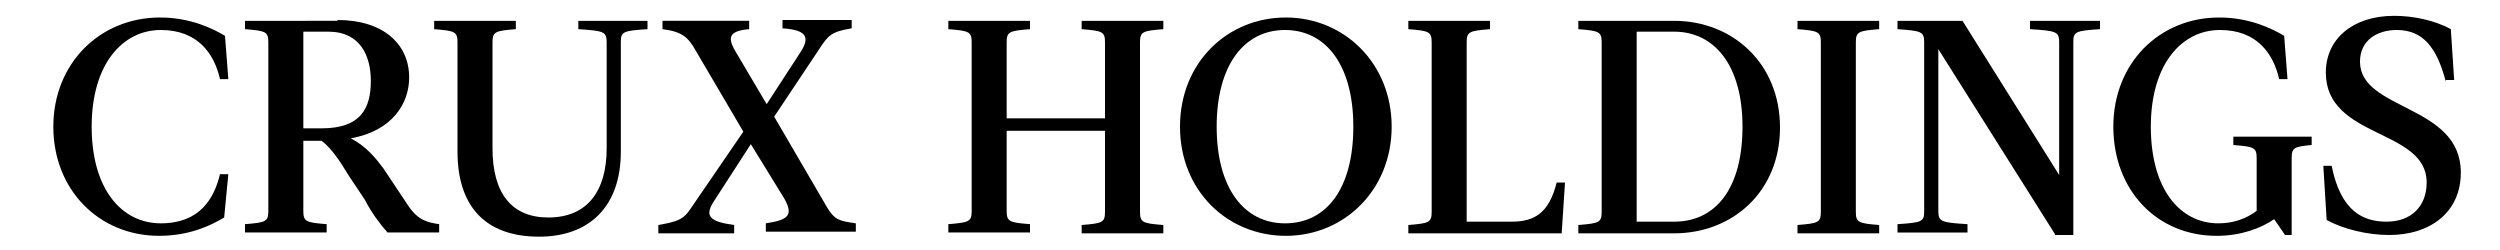 <?xml version="1.0" encoding="utf-8"?>
<!-- Generator: Adobe Illustrator 23.0.2, SVG Export Plug-In . SVG Version: 6.00 Build 0)  -->
<svg version="1.1" id="Layer_1" xmlns="http://www.w3.org/2000/svg" xmlns:xlink="http://www.w3.org/1999/xlink" x="0px" y="0px"
	 viewBox="0 0 300 30" style="enable-background:new 0 0 300 30;" xml:space="preserve">
<g>
	<g>
		<path d="M26.4,20.9h1l-0.5,5.2c-1.5,0.9-4.1,2.2-7.8,2.2c-7.2,0-12.7-5.5-12.7-13.1S12,2.1,19.2,2.1c3.6,0,6.3,1.3,7.8,2.2
			l0.4,5.2h-1c-0.7-3.1-2.7-5.9-7.1-5.9c-4.6,0-8.3,4.1-8.3,11.6s3.6,11.6,8.3,11.6C24,26.8,25.7,23.8,26.4,20.9z"/>
		<path d="M40.5,2.4c5.5,0,8.6,2.9,8.6,6.9c0,3.1-2,6.4-7,7.3c1.9,1,3,2.4,3.9,3.6l3,4.5c1.2,1.8,2.4,2,3.7,2.2v1h-6.2
			c-0.9-1-2-2.5-2.7-3.9L41.8,21c-0.9-1.5-2-3.2-3.2-4.1h-2.2v8.4c0,1.3,0.3,1.4,2.8,1.6v1h-9.8v-1c2.5-0.2,2.8-0.3,2.8-1.6V5.1
			c0-1.3-0.3-1.4-2.8-1.6v-1H40.5z M36.4,3.8v11.6h2.2c4.7,0,5.9-2.4,5.9-5.7c0-2.9-1.2-5.9-5.1-5.9H36.4z"/>
		<path d="M54.9,5.1c0-1.3-0.3-1.4-2.8-1.6v-1h9.8v1c-2.5,0.2-2.8,0.3-2.8,1.6v12.7c0,5.4,2.3,8.3,6.7,8.3c4.7,0,7-3.2,7-8.3V5.1
			c0-1.3-0.3-1.4-3.4-1.6v-1h8.3v1c-3,0.2-3.2,0.3-3.2,1.6v13.1c0,6.6-3.8,10.2-9.8,10.2c-6.7,0-9.8-3.9-9.8-10.2V5.1z"/>
		<path d="M90.1,17.3l-4.4,6.8c-1.2,1.8-0.6,2.5,2.4,2.9v1H79v-1c2.2-0.4,3-0.6,3.9-2l6.3-9.2l-5.7-9.7c-0.9-1.6-1.6-2.3-4-2.6v-1
			h10.4v1c-2.3,0.2-2.6,0.9-1.8,2.4l3.9,6.6l4.1-6.3c1-1.6,0.9-2.6-2.2-2.8v-1h8.3v1c-2.4,0.4-2.8,0.8-3.9,2.5l-5.4,8.1l6.3,10.8
			c1,1.7,1.6,1.7,3.5,2v1H91.9v-1c2.6-0.4,3.4-0.9,2.2-3L90.1,17.3z"/>
		<path d="M132.6,15.7h-11.8v9.6c0,1.3,0.3,1.4,2.8,1.6v1h-9.8v-1c2.5-0.2,2.8-0.3,2.8-1.6V5.1c0-1.3-0.3-1.4-2.8-1.6v-1h9.8v1
			c-2.5,0.2-2.8,0.3-2.8,1.6v9.1h11.8V5.1c0-1.3-0.3-1.4-2.8-1.6v-1h9.8v1c-2.5,0.2-2.8,0.3-2.8,1.6v20.3c0,1.3,0.3,1.4,2.8,1.6v1
			h-9.8v-1c2.5-0.2,2.8-0.3,2.8-1.6V15.7z"/>
		<path d="M141.6,15.2c0-7.7,5.7-13.1,12.7-13.1c7,0,12.7,5.5,12.7,13.1s-5.7,13.1-12.7,13.1C147.3,28.3,141.6,22.9,141.6,15.2z
			 M146,15.2c0,7.4,3.3,11.6,8.2,11.6c5,0,8.2-4.2,8.2-11.6s-3.3-11.6-8.2-11.6C149.3,3.6,146,7.8,146,15.2z"/>
		<path d="M171.8,5.1c0-1.3-0.3-1.4-2.8-1.6v-1h9.8v1c-2.5,0.2-2.8,0.3-2.8,1.6v21.5h5.4c2.8,0,4.5-1.1,5.4-4.7h1l-0.4,6.1H169v-1
			c2.5-0.2,2.8-0.3,2.8-1.6V5.1z"/>
		<path d="M189.4,28v-1c2.5-0.2,2.8-0.3,2.8-1.6V5.1c0-1.3-0.3-1.4-2.8-1.6v-1h11.5c7,0,12.7,5.1,12.7,12.8S207.9,28,200.9,28H189.4
			z M200.9,26.6c5,0,8.2-4,8.2-11.4s-3.4-11.4-8.2-11.4h-4.5v22.8H200.9z"/>
		<path d="M218.5,5.1c0-1.3-0.3-1.4-2.8-1.6v-1h9.8v1c-2.5,0.2-2.8,0.3-2.8,1.6v20.3c0,1.3,0.3,1.4,2.8,1.6v1h-9.8v-1
			c2.5-0.2,2.8-0.3,2.8-1.6V5.1z"/>
		<path d="M246.6,28.1l-14-22.2v19.4c0,1.3,0.3,1.4,3.5,1.6v1h-8.4v-1c3-0.2,3.2-0.3,3.2-1.6V5.1c0-1.3-0.3-1.4-3.2-1.6v-1h7.8
			L247.1,21V5.1c0-1.3-0.3-1.4-3.5-1.6v-1h8.4v1c-3,0.2-3.2,0.3-3.2,1.6v23.1H246.6z"/>
		<path d="M270.8,25.3V19c0-1.3-0.3-1.4-2.8-1.6v-1h9.4v1c-2.1,0.2-2.4,0.3-2.4,1.6v9.2h-0.8l-1.3-1.9c-1.6,1.1-4,2-6.9,2
			c-7.2,0-12.4-5.5-12.4-13.1s5.5-13.1,12.7-13.1c3.6,0,6.3,1.3,7.8,2.2l0.4,5.2h-1c-0.7-3.1-2.7-5.9-7.1-5.9
			c-4.6,0-8.3,4.1-8.3,11.6s3.5,11.6,8.1,11.6C268.1,26.8,269.6,26.2,270.8,25.3z"/>
		<path d="M293.5,9.8c-1.1-4.2-2.8-6.2-5.9-6.2c-2.3,0-4.4,1.2-4.4,3.8c0,5.9,12.1,5.1,12.1,13.3c0,4.8-3.7,7.5-8.6,7.5
			c-2.6,0-5.5-0.7-7.5-1.8l-0.4-6.5h1c1.1,5.5,3.8,6.7,6.6,6.7c2.9,0,4.8-1.8,4.8-4.7c0-6.5-12.1-5.2-12.1-13.2c0-4,3.2-6.8,8.2-6.8
			c2.2,0,4.8,0.5,6.8,1.6l0.4,6.1H293.5z"/>
	</g>
</g>
</svg>
